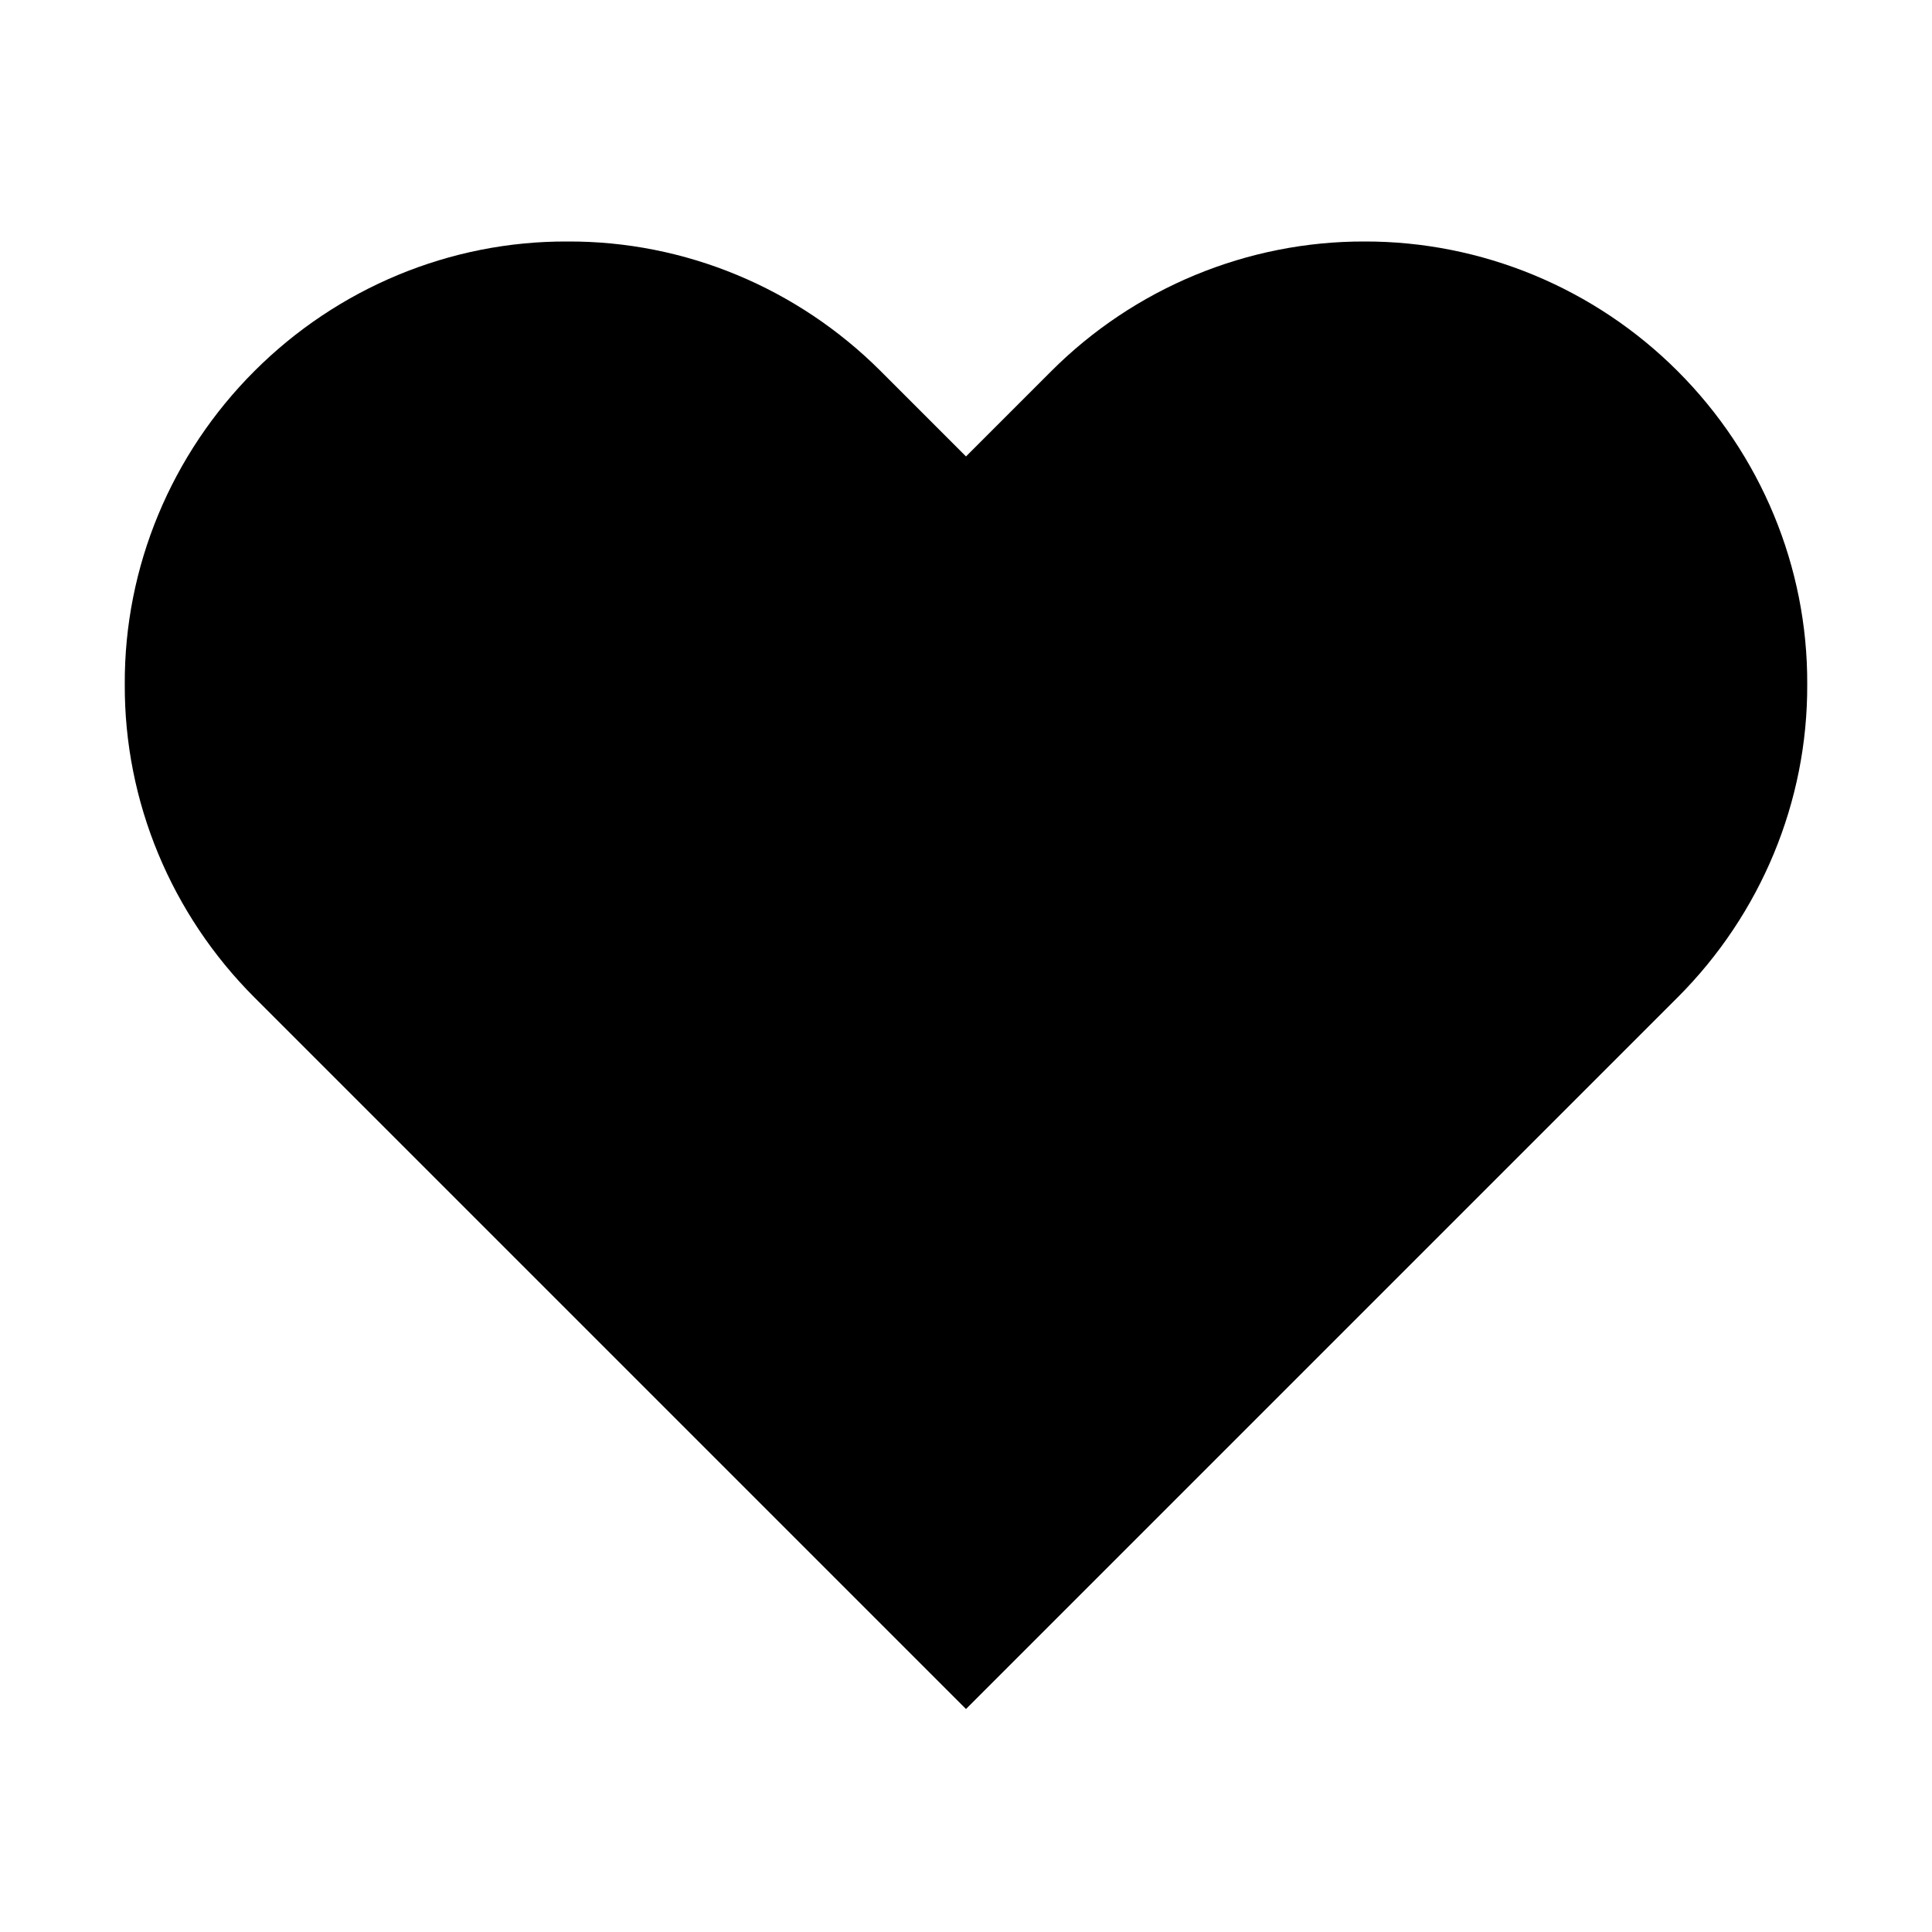<svg width="24" height="24" viewBox="0 0 24 24" fill="none" xmlns="http://www.w3.org/2000/svg">
  <path d="M20.84 4.61C20.329 4.099 19.723 3.694 19.055 3.417C18.388 3.141 17.672 2.998 16.95 3C16.227 2.998 15.512 3.141 14.845 3.417C14.177 3.694 13.571 4.099 13.06 4.61L12 5.67L10.94 4.61C9.908 3.578 8.509 2.993 7.05 3C5.591 2.993 4.192 3.578 3.16 4.61C2.128 5.642 1.543 7.041 1.55 8.5C1.543 9.959 2.128 11.358 3.16 12.39L12 21.23L20.84 12.39C21.872 11.358 22.457 9.959 22.45 8.5C22.457 7.041 21.872 5.642 20.84 4.61Z" fill="currentColor"/>
</svg>
